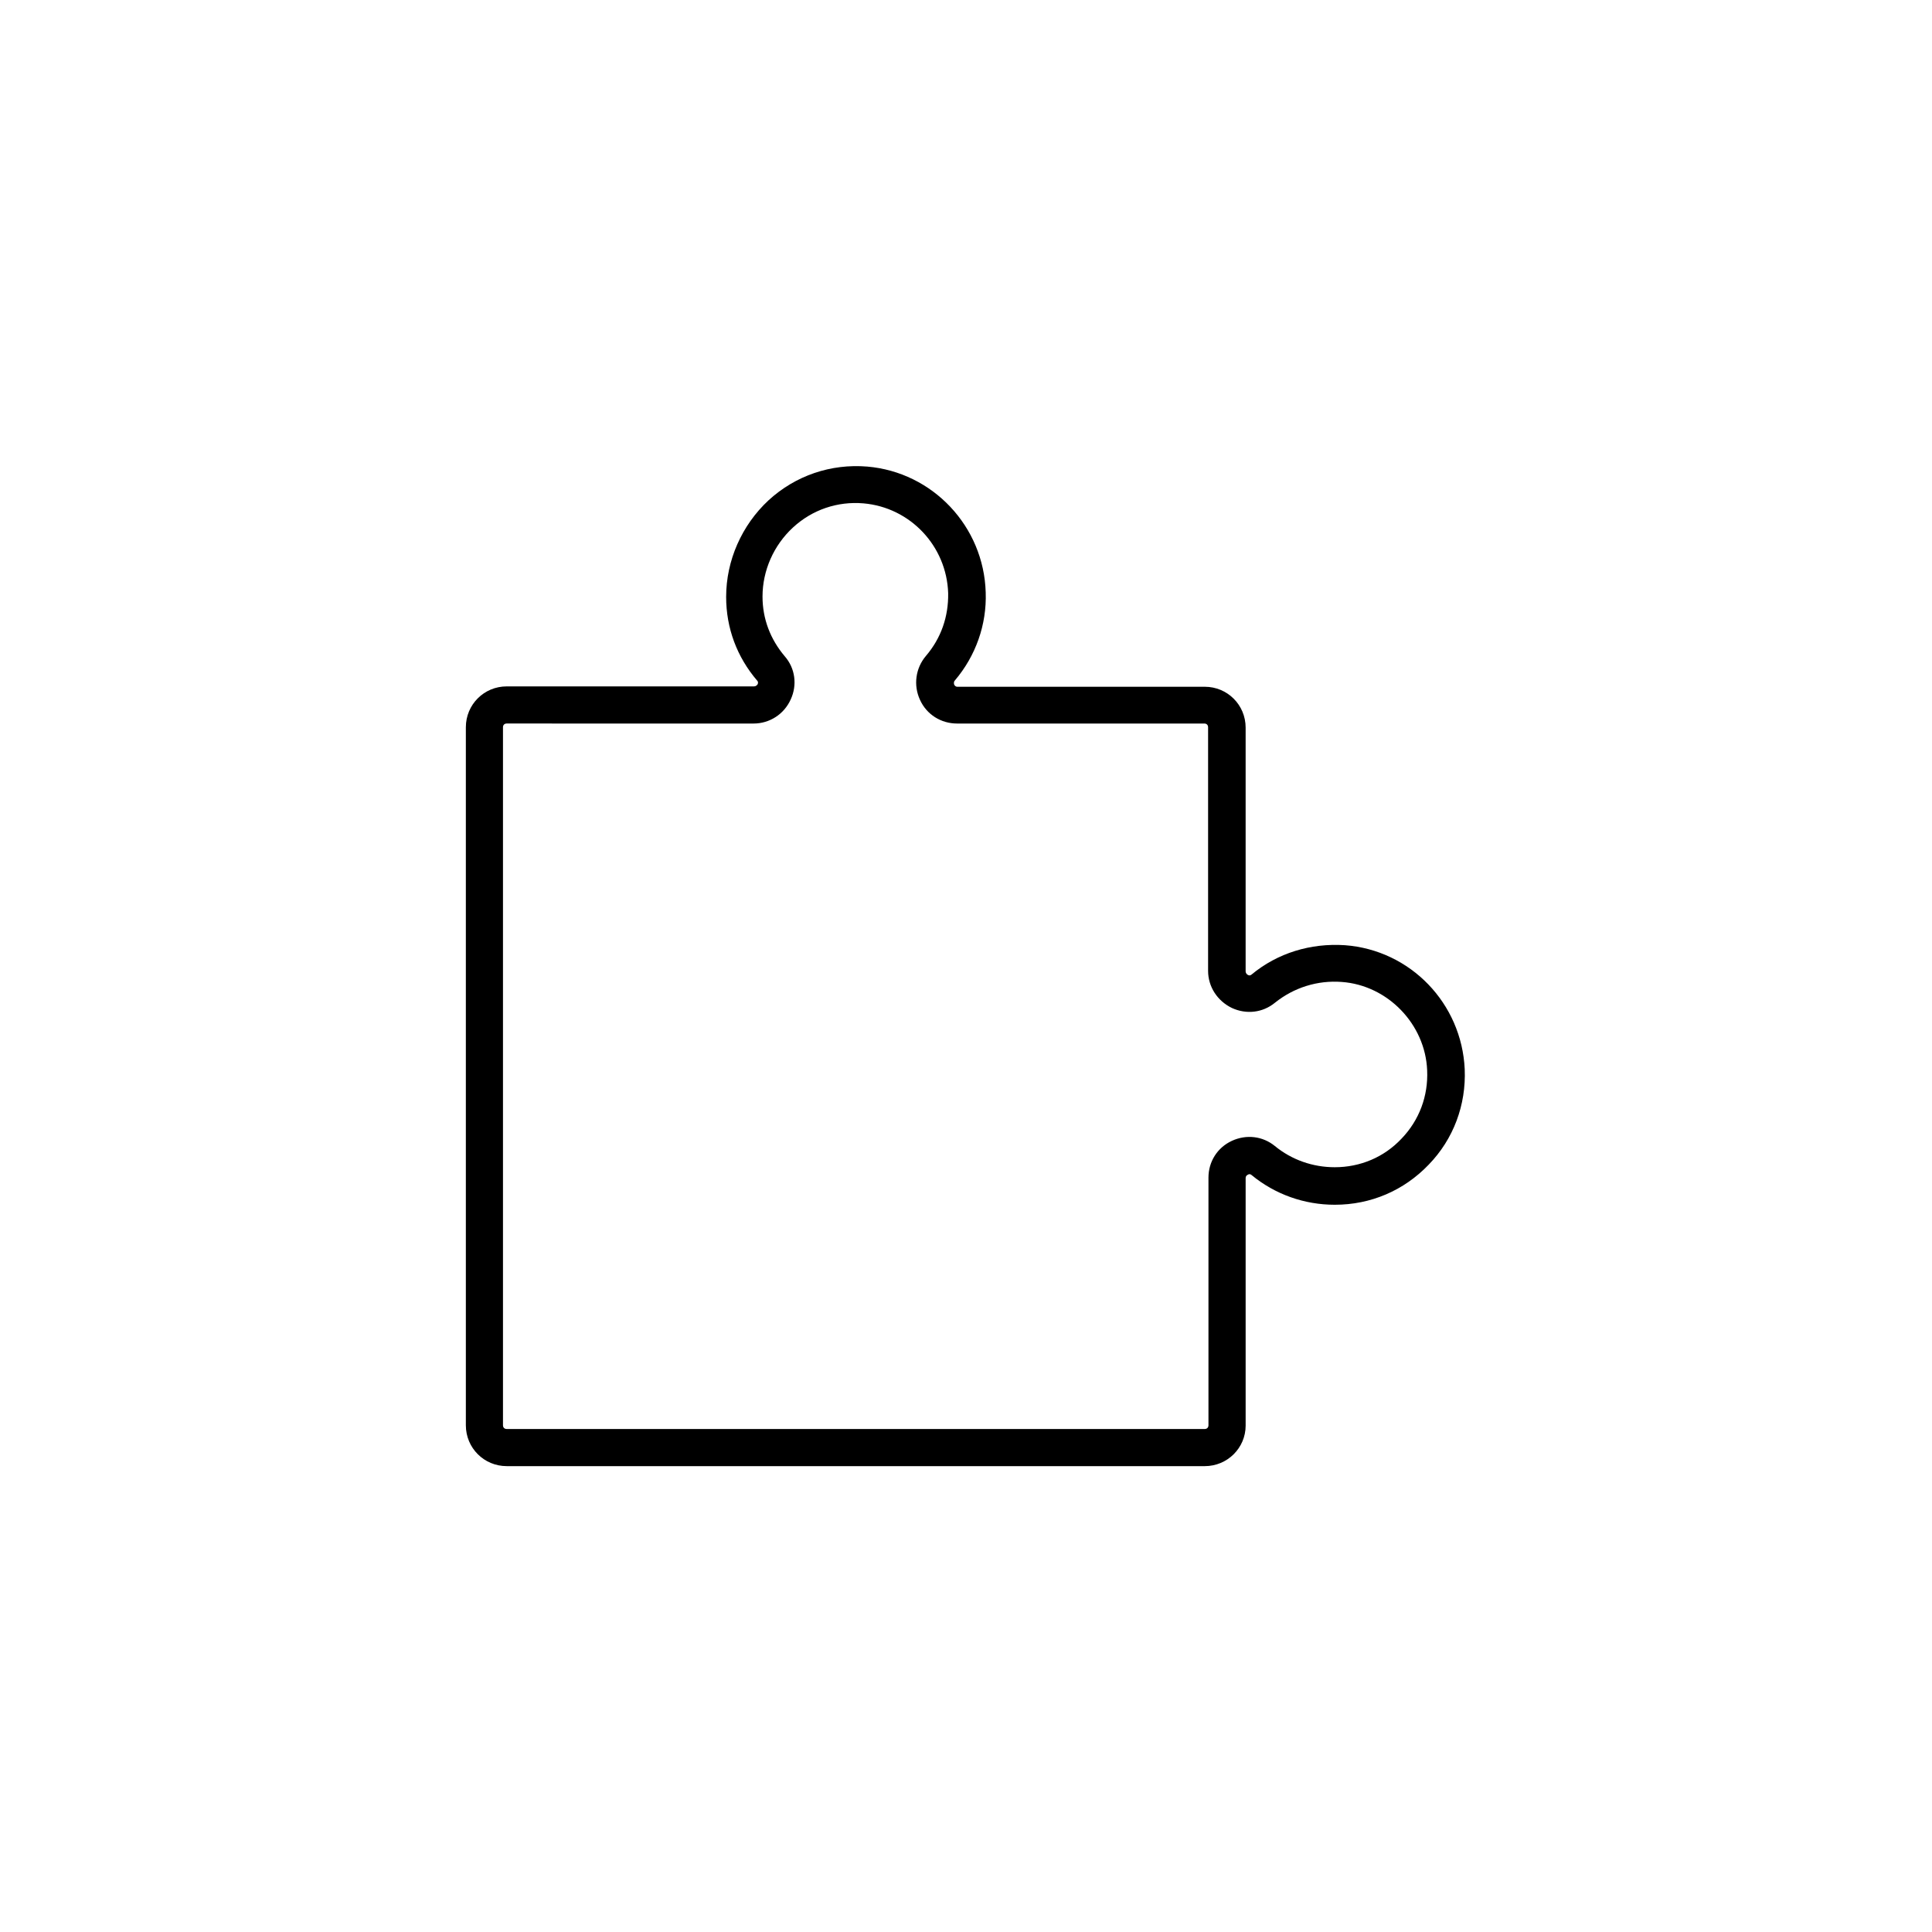 <?xml version="1.0" encoding="UTF-8"?>
<!-- Uploaded to: SVG Repo, www.svgrepo.com, Generator: SVG Repo Mixer Tools -->
<svg fill="#000000" width="800px" height="800px" version="1.1" viewBox="144 144 512 512" xmlns="http://www.w3.org/2000/svg">
 <path d="m463.27 532.54h-184.99c-6.004 0-10.824-4.82-10.824-10.824v-184.99c0-6.004 4.82-10.824 10.824-10.824h65.535c0.492 0 0.789-0.297 0.984-0.59 0.195-0.492 0-0.789-0.098-0.887-5.41-6.297-8.266-13.973-8.266-22.238 0-9.645 4.133-18.992 11.219-25.586 7.184-6.594 16.531-9.742 26.176-8.953 17.32 1.477 30.898 15.844 31.391 33.359 0.297 8.562-2.656 16.828-8.168 23.32-0.297 0.297-0.297 0.688-0.195 1.082 0.297 0.59 0.688 0.59 0.887 0.59h65.535c6.004 0 10.824 4.82 10.824 10.824v64.551c0 0.59 0.395 0.887 0.59 0.984 0.492 0.297 0.887 0 0.984-0.098 6.887-5.707 15.645-8.363 24.699-7.773 17.418 1.277 30.996 15.449 31.785 32.867 0.395 9.445-2.953 18.5-9.543 25.289-6.594 6.887-15.352 10.629-24.895 10.629-8.07 0-15.844-2.754-22.043-7.871-0.098-0.098-0.492-0.395-0.984-0.098-0.395 0.195-0.59 0.492-0.59 0.887v65.633c-0.012 5.898-4.832 10.719-10.836 10.719zm-184.99-196.8c-0.59 0-0.984 0.395-0.984 0.984v184.99c0 0.59 0.395 0.984 0.984 0.984h184.99c0.59 0 0.984-0.395 0.984-0.984v-65.633c0-4.231 2.363-7.969 6.199-9.742 3.836-1.77 8.168-1.277 11.414 1.379 4.43 3.641 10.035 5.609 15.844 5.609 6.789 0 13.086-2.656 17.711-7.578 4.723-4.922 7.086-11.316 6.789-18.105-0.492-12.203-10.43-22.535-22.633-23.418-6.394-0.492-12.695 1.477-17.711 5.512-3.246 2.656-7.578 3.148-11.414 1.379-3.836-1.871-6.297-5.609-6.297-9.84v-64.551c0-0.59-0.395-0.984-0.984-0.984h-65.535c-4.231 0-8.07-2.363-9.84-6.297-1.77-3.836-1.18-8.363 1.574-11.609 4.035-4.723 6.004-10.43 5.902-16.629-0.395-12.496-10.035-22.73-22.434-23.812-6.887-0.59-13.578 1.672-18.695 6.394-5.117 4.723-8.07 11.414-8.07 18.301 0 5.902 2.066 11.316 5.902 15.844 2.754 3.148 3.344 7.578 1.574 11.414-1.77 3.938-5.609 6.394-9.84 6.394z"/>
</svg>
